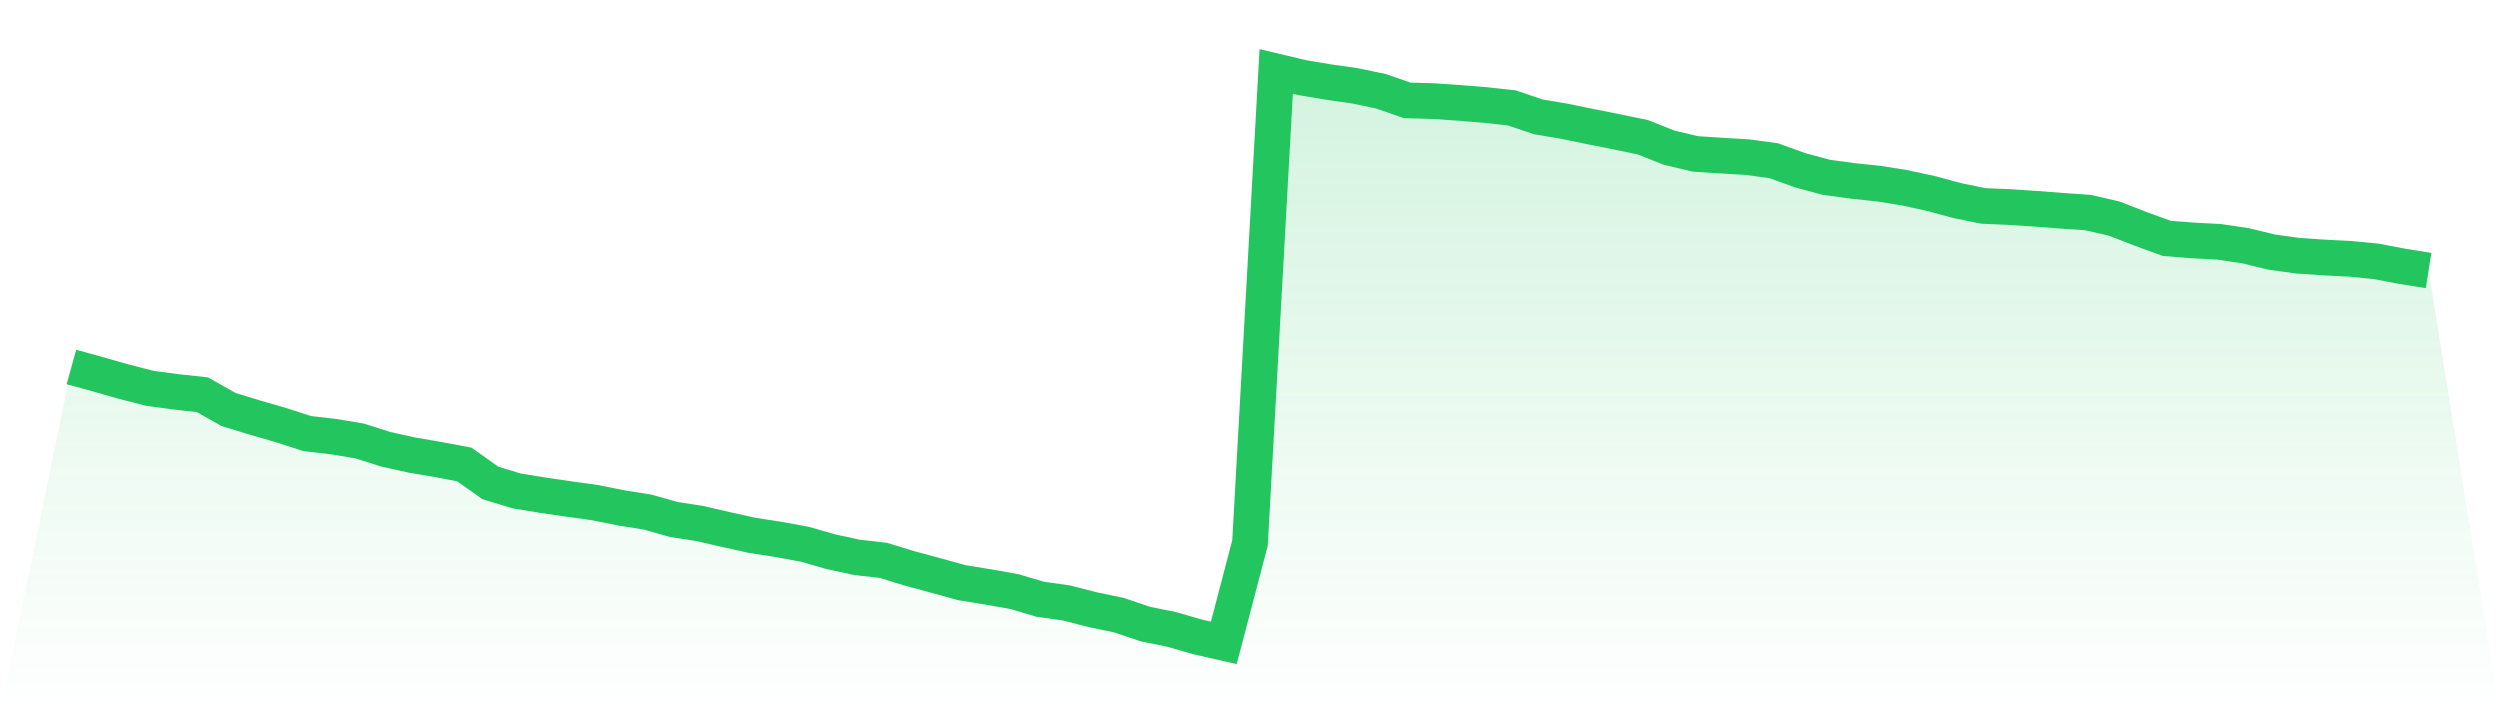 <svg viewBox="0 0 140 40" xmlns="http://www.w3.org/2000/svg">
<defs>
<linearGradient id="gradient" x1="0" x2="0" y1="0" y2="1">
<stop offset="0%" stop-color="#22c55e" stop-opacity="0.2"/>
<stop offset="100%" stop-color="#22c55e" stop-opacity="0"/>
</linearGradient>
</defs>
<path d="M4,20.551 L4,20.551 L5.467,20.955 L6.933,21.373 L8.4,21.749 L9.867,21.944 L11.333,22.105 L12.8,22.933 L14.267,23.381 L15.733,23.805 L17.2,24.279 L18.667,24.449 L20.133,24.692 L21.6,25.156 L23.067,25.483 L24.533,25.733 L26,26.01 L27.467,27.047 L28.933,27.492 L30.4,27.732 L31.867,27.946 L33.333,28.149 L34.8,28.444 L36.267,28.677 L37.733,29.092 L39.2,29.318 L40.667,29.658 L42.133,29.981 L43.6,30.208 L45.067,30.476 L46.533,30.898 L48,31.213 L49.467,31.38 L50.933,31.829 L52.4,32.225 L53.867,32.631 L55.333,32.868 L56.8,33.128 L58.267,33.561 L59.733,33.767 L61.2,34.144 L62.667,34.45 L64.133,34.947 L65.6,35.244 L67.067,35.667 L68.533,36 L70,30.408 L71.467,4 L72.933,4.349 L74.4,4.596 L75.867,4.804 L77.333,5.111 L78.8,5.62 L80.267,5.662 L81.733,5.762 L83.2,5.882 L84.667,6.042 L86.133,6.541 L87.6,6.789 L89.067,7.091 L90.533,7.382 L92,7.686 L93.467,8.268 L94.933,8.618 L96.4,8.714 L97.867,8.801 L99.333,9.001 L100.8,9.532 L102.267,9.928 L103.733,10.129 L105.2,10.282 L106.667,10.516 L108.133,10.835 L109.6,11.231 L111.067,11.533 L112.533,11.594 L114,11.691 L115.467,11.804 L116.933,11.905 L118.4,12.242 L119.867,12.814 L121.333,13.348 L122.8,13.464 L124.267,13.542 L125.733,13.758 L127.2,14.115 L128.667,14.319 L130.133,14.419 L131.6,14.493 L133.067,14.636 L134.533,14.915 L136,15.15 L140,40 L0,40 z" fill="url(#gradient)"/>
<path d="M4,20.551 L4,20.551 L5.467,20.955 L6.933,21.373 L8.4,21.749 L9.867,21.944 L11.333,22.105 L12.8,22.933 L14.267,23.381 L15.733,23.805 L17.2,24.279 L18.667,24.449 L20.133,24.692 L21.6,25.156 L23.067,25.483 L24.533,25.733 L26,26.01 L27.467,27.047 L28.933,27.492 L30.4,27.732 L31.867,27.946 L33.333,28.149 L34.8,28.444 L36.267,28.677 L37.733,29.092 L39.2,29.318 L40.667,29.658 L42.133,29.981 L43.6,30.208 L45.067,30.476 L46.533,30.898 L48,31.213 L49.467,31.38 L50.933,31.829 L52.4,32.225 L53.867,32.631 L55.333,32.868 L56.8,33.128 L58.267,33.561 L59.733,33.767 L61.2,34.144 L62.667,34.45 L64.133,34.947 L65.6,35.244 L67.067,35.667 L68.533,36 L70,30.408 L71.467,4 L72.933,4.349 L74.4,4.596 L75.867,4.804 L77.333,5.111 L78.8,5.62 L80.267,5.662 L81.733,5.762 L83.2,5.882 L84.667,6.042 L86.133,6.541 L87.6,6.789 L89.067,7.091 L90.533,7.382 L92,7.686 L93.467,8.268 L94.933,8.618 L96.4,8.714 L97.867,8.801 L99.333,9.001 L100.8,9.532 L102.267,9.928 L103.733,10.129 L105.2,10.282 L106.667,10.516 L108.133,10.835 L109.6,11.231 L111.067,11.533 L112.533,11.594 L114,11.691 L115.467,11.804 L116.933,11.905 L118.4,12.242 L119.867,12.814 L121.333,13.348 L122.8,13.464 L124.267,13.542 L125.733,13.758 L127.2,14.115 L128.667,14.319 L130.133,14.419 L131.6,14.493 L133.067,14.636 L134.533,14.915 L136,15.15" fill="none" stroke="#22c55e" stroke-width="2"/>
</svg>